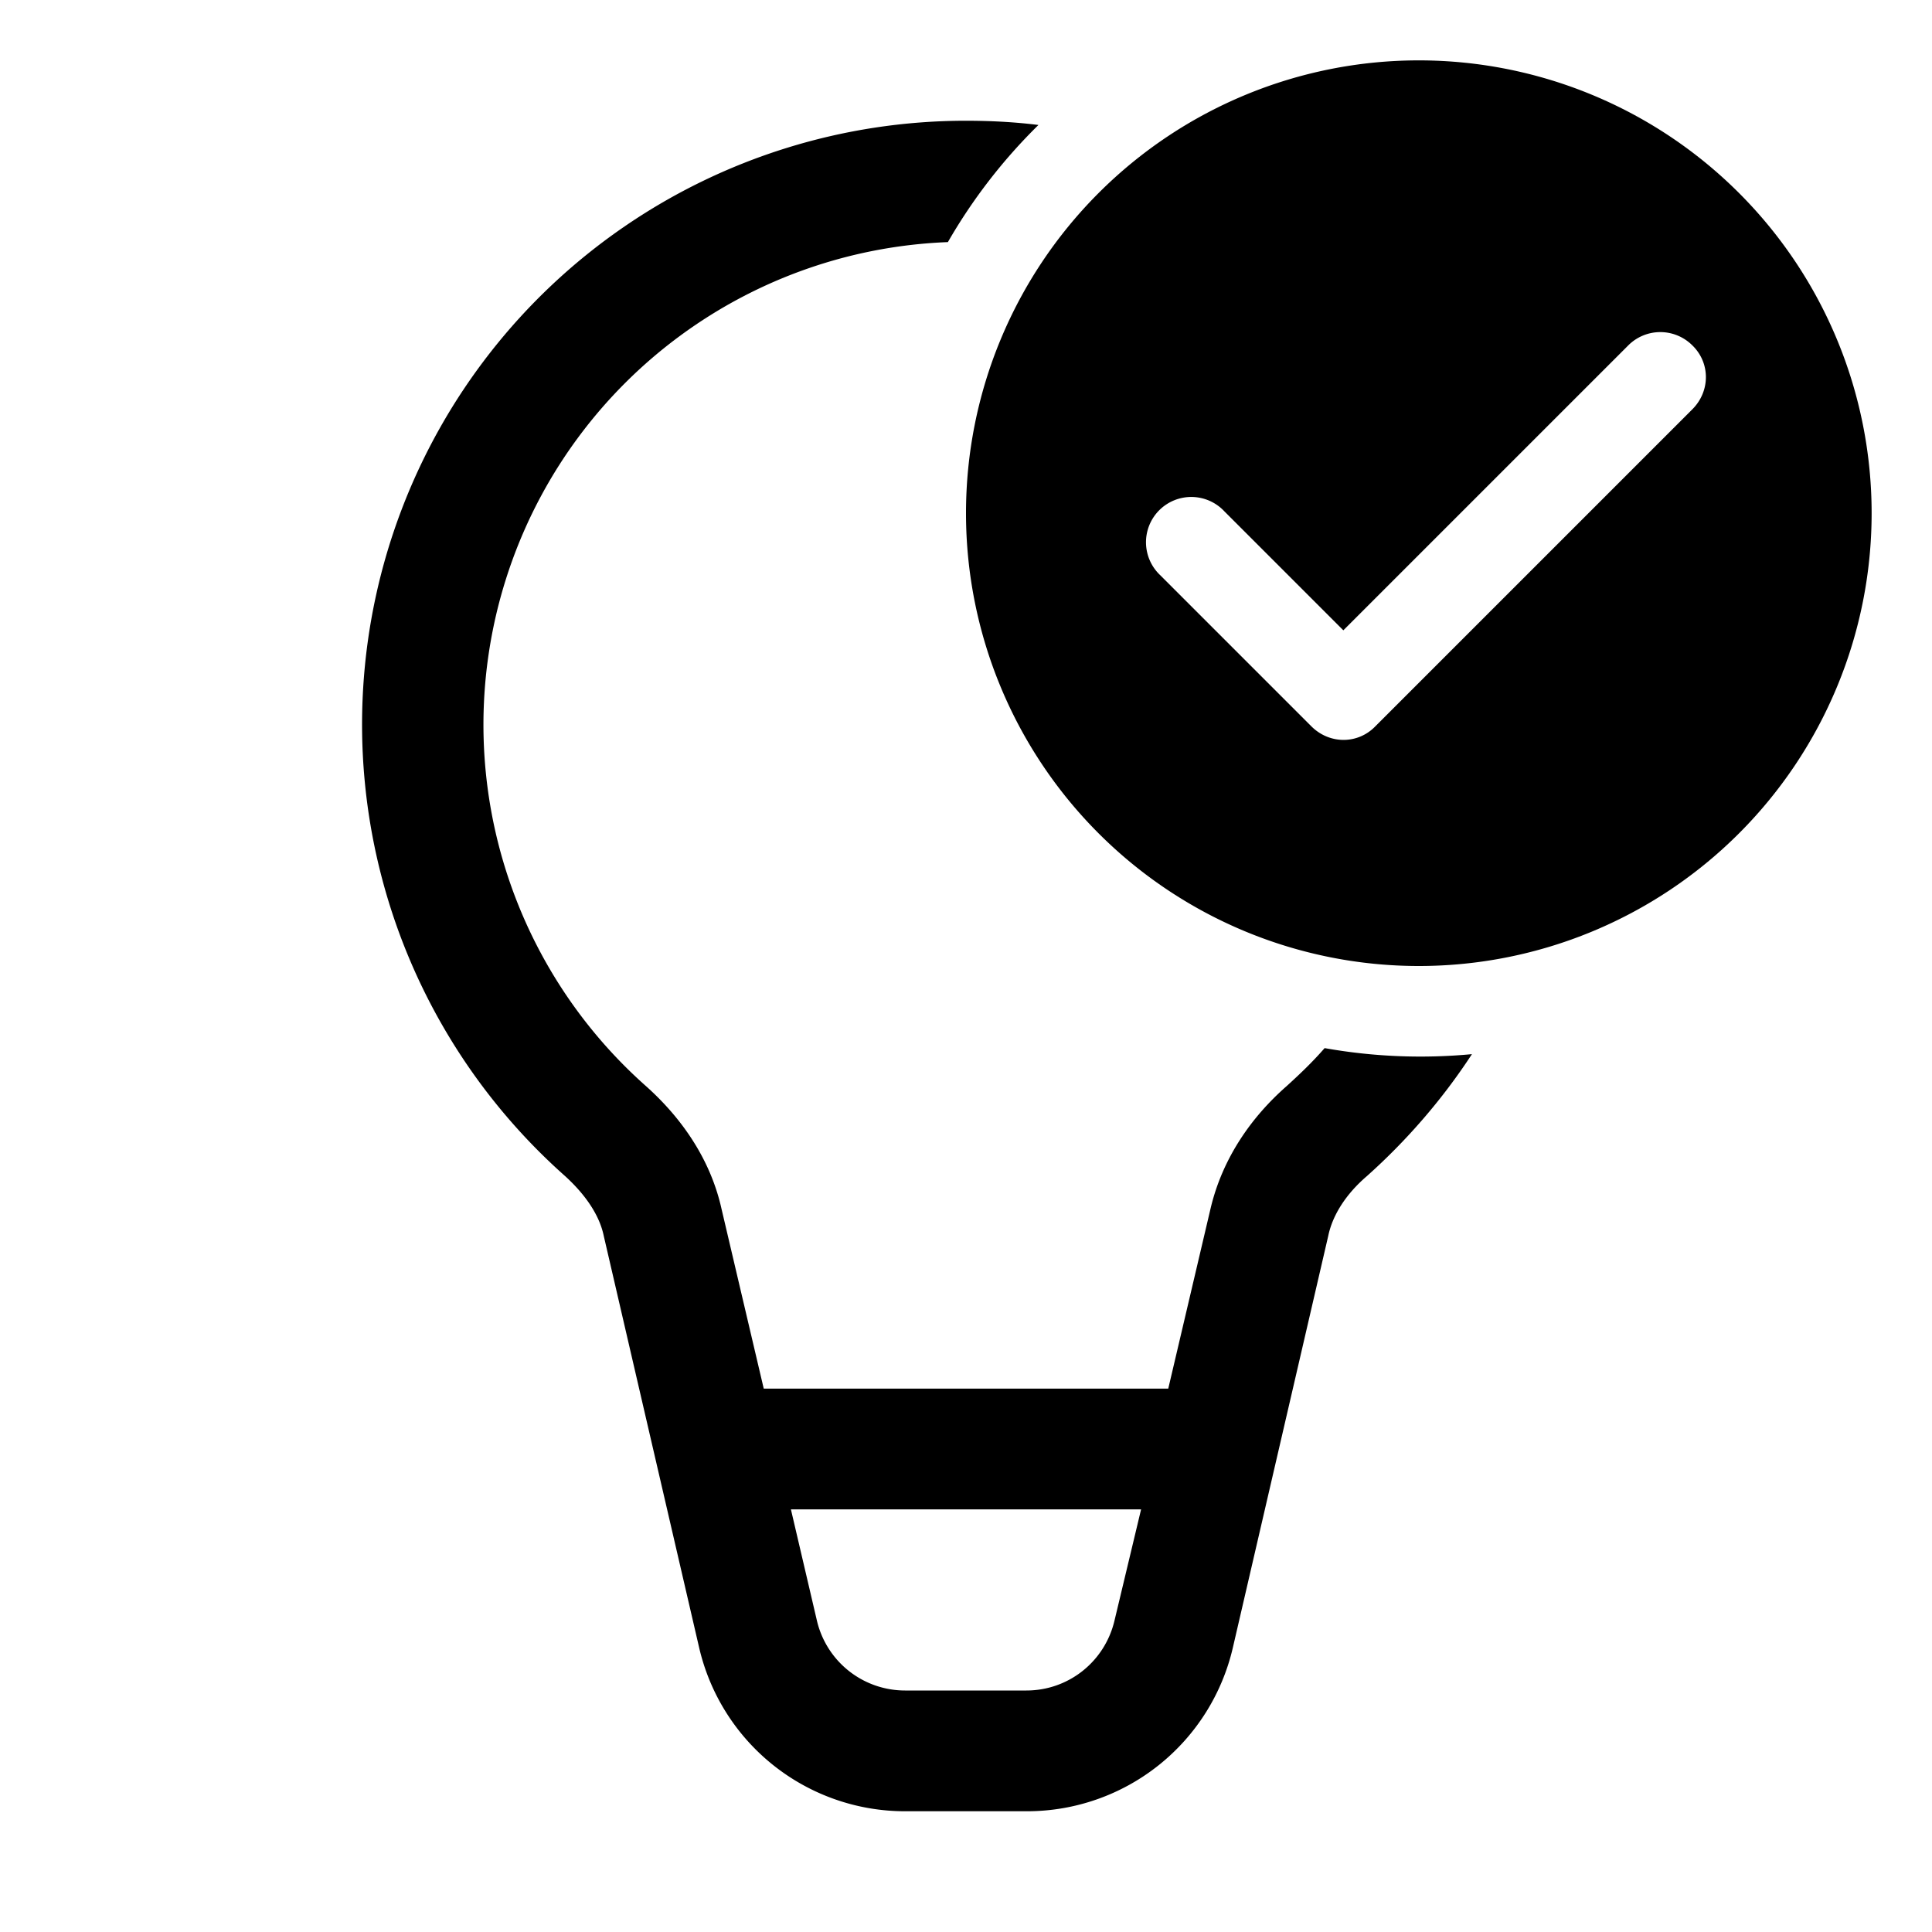 <svg width="32" height="32" viewBox="0 0 32 32" xmlns="http://www.w3.org/2000/svg"><path d="M23.5 1a7.5 7.5 0 1 1 0 15 7.5 7.5 0 0 1 0-15Zm4.53 4.72a.75.75 0 0 0-1.06 0l-4.72 4.72-1.97-1.97a.75.75 0 1 0-1.06 1.06l2.5 2.5c.3.3.77.3 1.06 0l5.25-5.25c.3-.3.3-.77 0-1.06ZM16 2c.4 0 .8.02 1.2.07a9.04 9.04 0 0 0-1.5 1.94 8 8 0 0 0-5 13.98c.56.5 1.06 1.18 1.25 2.03l.7 2.98h6.7l.7-2.98c.2-.85.69-1.53 1.26-2.03.22-.2.43-.4.63-.63a9.06 9.06 0 0 0 2.44.1c-.49.75-1.08 1.43-1.74 2.02-.35.3-.57.65-.64.99l-1.58 6.82a3.5 3.5 0 0 1-3.4 2.71h-2.03a3.5 3.5 0 0 1-3.41-2.71L10 20.47c-.07-.34-.3-.68-.64-.99A10 10 0 0 1 16 2Zm2.9 23h-5.8l.43 1.84A1.5 1.5 0 0 0 14.99 28H17c.7 0 1.3-.48 1.46-1.16L18.9 25Z"/></svg>